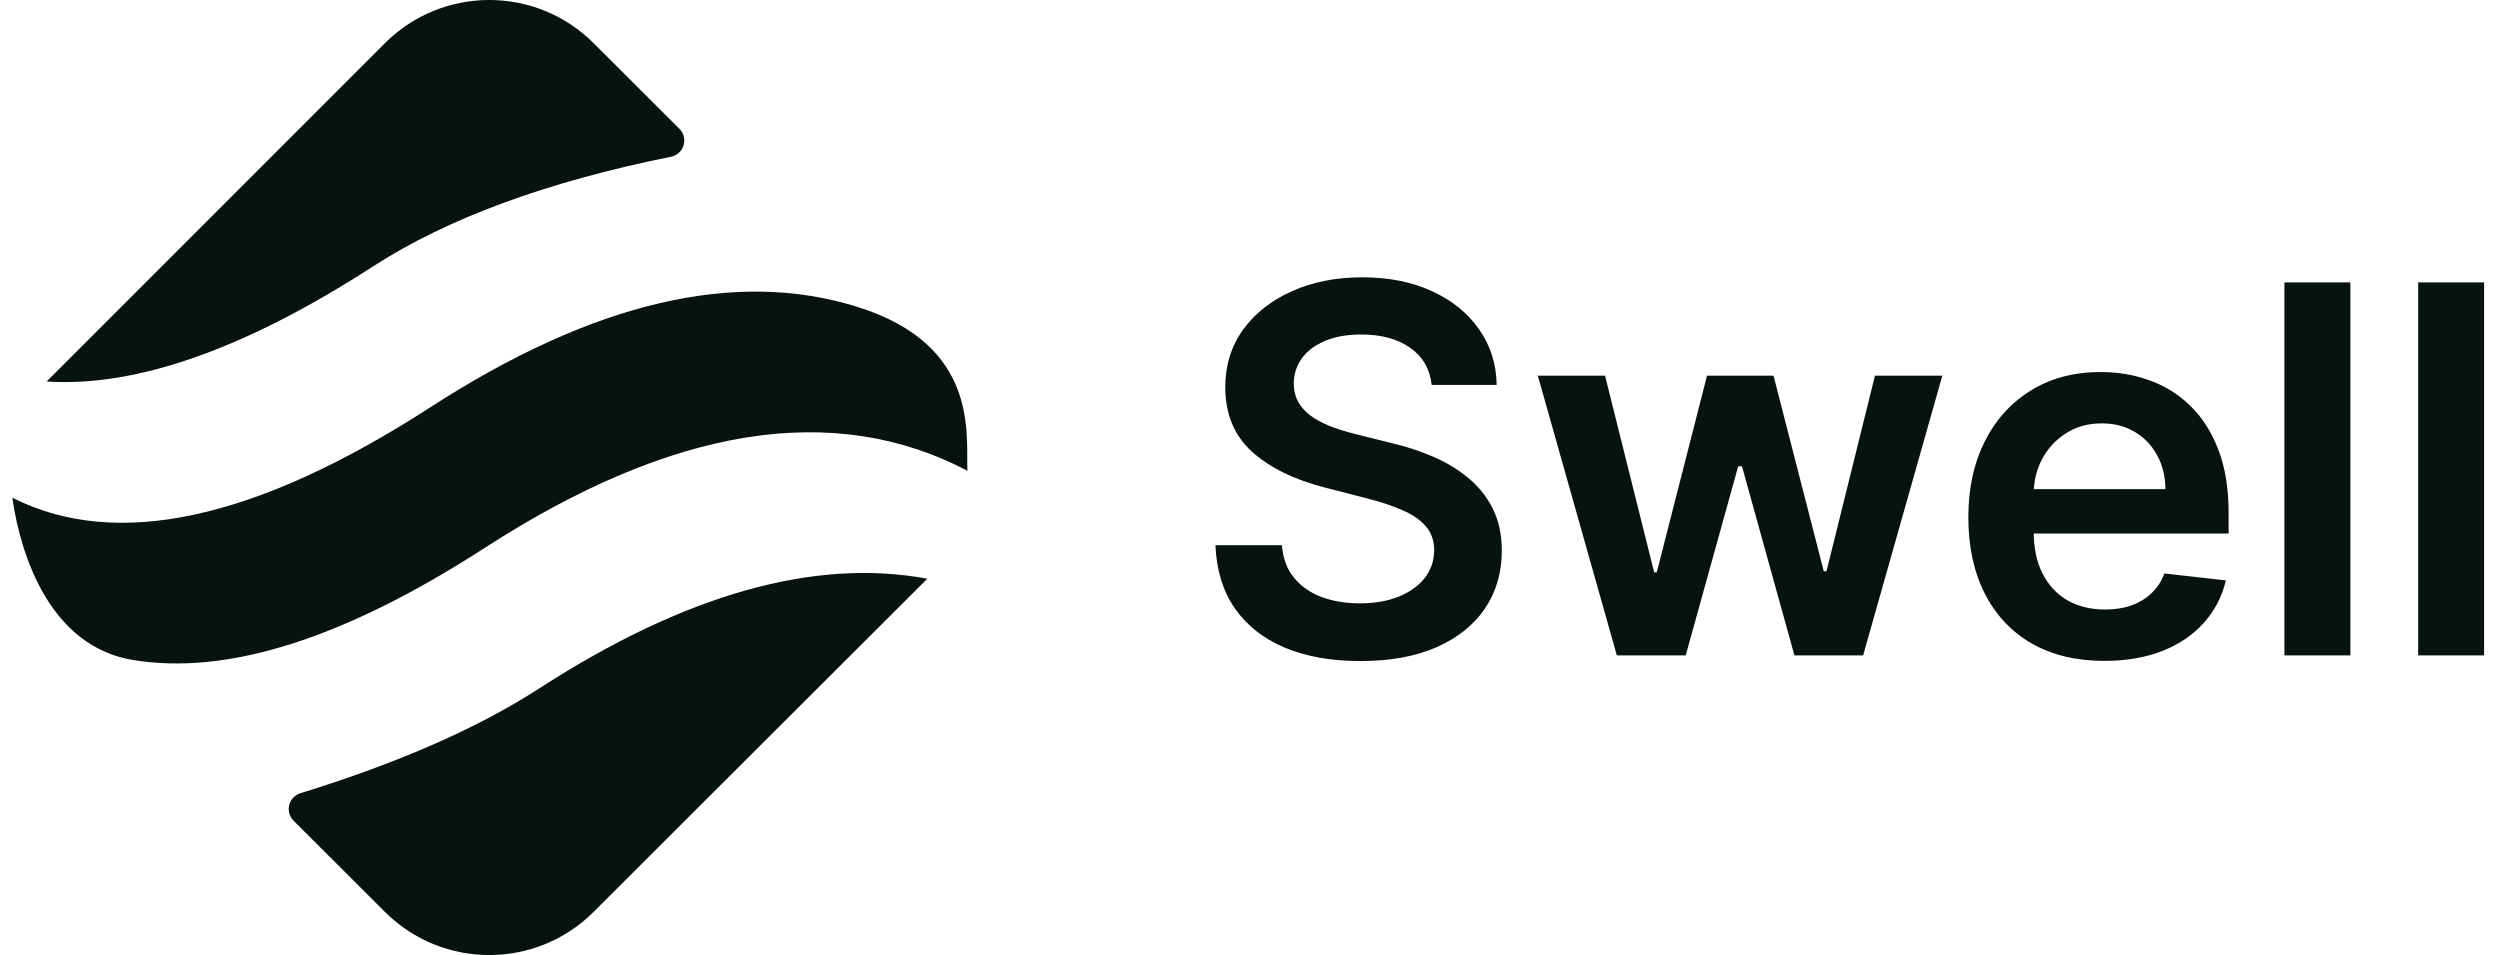 <svg width="89" height="34" viewBox="0 0 89 34" fill="none" xmlns="http://www.w3.org/2000/svg">
<path d="M33.011 20.601L32.968 20.646C32.948 20.667 32.928 20.688 32.907 20.708L21.132 32.464C19.081 34.512 15.755 34.512 13.704 32.464L10.452 29.218C10.222 28.988 10.221 28.616 10.451 28.386C10.518 28.318 10.601 28.267 10.693 28.239C14.178 27.163 17.01 25.921 19.188 24.513C24.376 21.16 28.984 19.856 33.011 20.601ZM30.542 10.931C34.89 12.3 34.382 15.499 34.44 16.759C29.679 14.263 23.951 15.178 17.257 19.504C12.267 22.729 8.088 24.059 4.718 23.493C1.349 22.927 0.591 18.812 0.44 17.719C4.142 19.591 9.104 18.516 15.325 14.496C21.123 10.749 26.195 9.561 30.542 10.931ZM21.132 1.536L24.187 4.586C24.418 4.816 24.418 5.188 24.188 5.419C24.106 5.501 24.002 5.557 23.888 5.58C19.465 6.471 15.928 7.773 13.276 9.487C8.733 12.423 4.86 13.788 1.66 13.582L1.66 13.581L13.704 1.536C15.755 -0.512 19.081 -0.512 21.132 1.536Z" fill="#071311"/>
<path d="M50.967 13.704C50.907 13.138 50.651 12.697 50.202 12.381C49.757 12.066 49.177 11.908 48.464 11.908C47.963 11.908 47.532 11.983 47.174 12.135C46.815 12.286 46.54 12.491 46.35 12.751C46.16 13.01 46.063 13.306 46.058 13.639C46.058 13.916 46.121 14.156 46.246 14.359C46.376 14.562 46.551 14.735 46.772 14.878C46.992 15.016 47.236 15.133 47.504 15.228C47.772 15.323 48.043 15.403 48.315 15.468L49.56 15.779C50.061 15.896 50.543 16.053 51.006 16.252C51.473 16.451 51.89 16.702 52.258 17.005C52.629 17.307 52.923 17.672 53.139 18.1C53.355 18.528 53.464 19.03 53.464 19.605C53.464 20.383 53.265 21.068 52.867 21.66C52.469 22.248 51.894 22.709 51.142 23.041C50.394 23.37 49.489 23.534 48.425 23.534C47.392 23.534 46.495 23.374 45.734 23.055C44.978 22.735 44.385 22.268 43.957 21.654C43.534 21.04 43.305 20.292 43.27 19.41H45.637C45.672 19.873 45.814 20.258 46.065 20.564C46.316 20.871 46.642 21.101 47.044 21.252C47.45 21.403 47.904 21.479 48.406 21.479C48.929 21.479 49.387 21.401 49.78 21.245C50.178 21.085 50.489 20.865 50.714 20.584C50.939 20.299 51.054 19.966 51.058 19.585C51.054 19.239 50.952 18.954 50.753 18.729C50.554 18.5 50.275 18.31 49.917 18.159C49.562 18.003 49.147 17.865 48.672 17.744L47.161 17.355C46.067 17.074 45.202 16.648 44.567 16.077C43.936 15.502 43.62 14.739 43.62 13.788C43.62 13.006 43.832 12.321 44.256 11.733C44.684 11.145 45.265 10.689 46 10.364C46.735 10.036 47.567 9.872 48.496 9.872C49.439 9.872 50.265 10.036 50.974 10.364C51.687 10.689 52.247 11.14 52.653 11.72C53.059 12.295 53.269 12.956 53.282 13.704H50.967ZM57.56 23.333L54.746 13.373H57.139L58.889 20.376H58.98L60.77 13.373H63.137L64.926 20.337H65.023L66.749 13.373H69.147L66.327 23.333H63.882L62.015 16.602H61.879L60.011 23.333H57.56ZM74.911 23.528C73.912 23.528 73.049 23.32 72.323 22.905C71.601 22.486 71.046 21.894 70.657 21.129C70.268 20.359 70.073 19.453 70.073 18.412C70.073 17.387 70.268 16.488 70.657 15.714C71.05 14.936 71.599 14.331 72.304 13.899C73.009 13.462 73.837 13.244 74.787 13.244C75.401 13.244 75.981 13.343 76.525 13.542C77.074 13.736 77.559 14.039 77.978 14.45C78.401 14.86 78.734 15.383 78.977 16.019C79.219 16.65 79.339 17.402 79.339 18.275V18.995H71.175V17.413H77.089C77.085 16.963 76.988 16.564 76.797 16.213C76.607 15.859 76.341 15.58 76 15.377C75.663 15.174 75.269 15.072 74.82 15.072C74.34 15.072 73.919 15.189 73.555 15.422C73.192 15.651 72.909 15.954 72.706 16.33C72.507 16.702 72.405 17.11 72.401 17.556V18.937C72.401 19.516 72.507 20.013 72.719 20.428C72.931 20.839 73.227 21.155 73.607 21.375C73.988 21.591 74.433 21.699 74.943 21.699C75.285 21.699 75.594 21.652 75.871 21.557C76.147 21.457 76.387 21.312 76.59 21.122C76.793 20.932 76.947 20.696 77.051 20.415L79.242 20.662C79.104 21.241 78.84 21.747 78.451 22.179C78.067 22.607 77.573 22.94 76.973 23.178C76.372 23.411 75.685 23.528 74.911 23.528ZM83.673 10.053V23.333H81.325V10.053H83.673ZM88.434 10.053V23.333H86.087V10.053H88.434Z" fill="#071311"/>
</svg>
